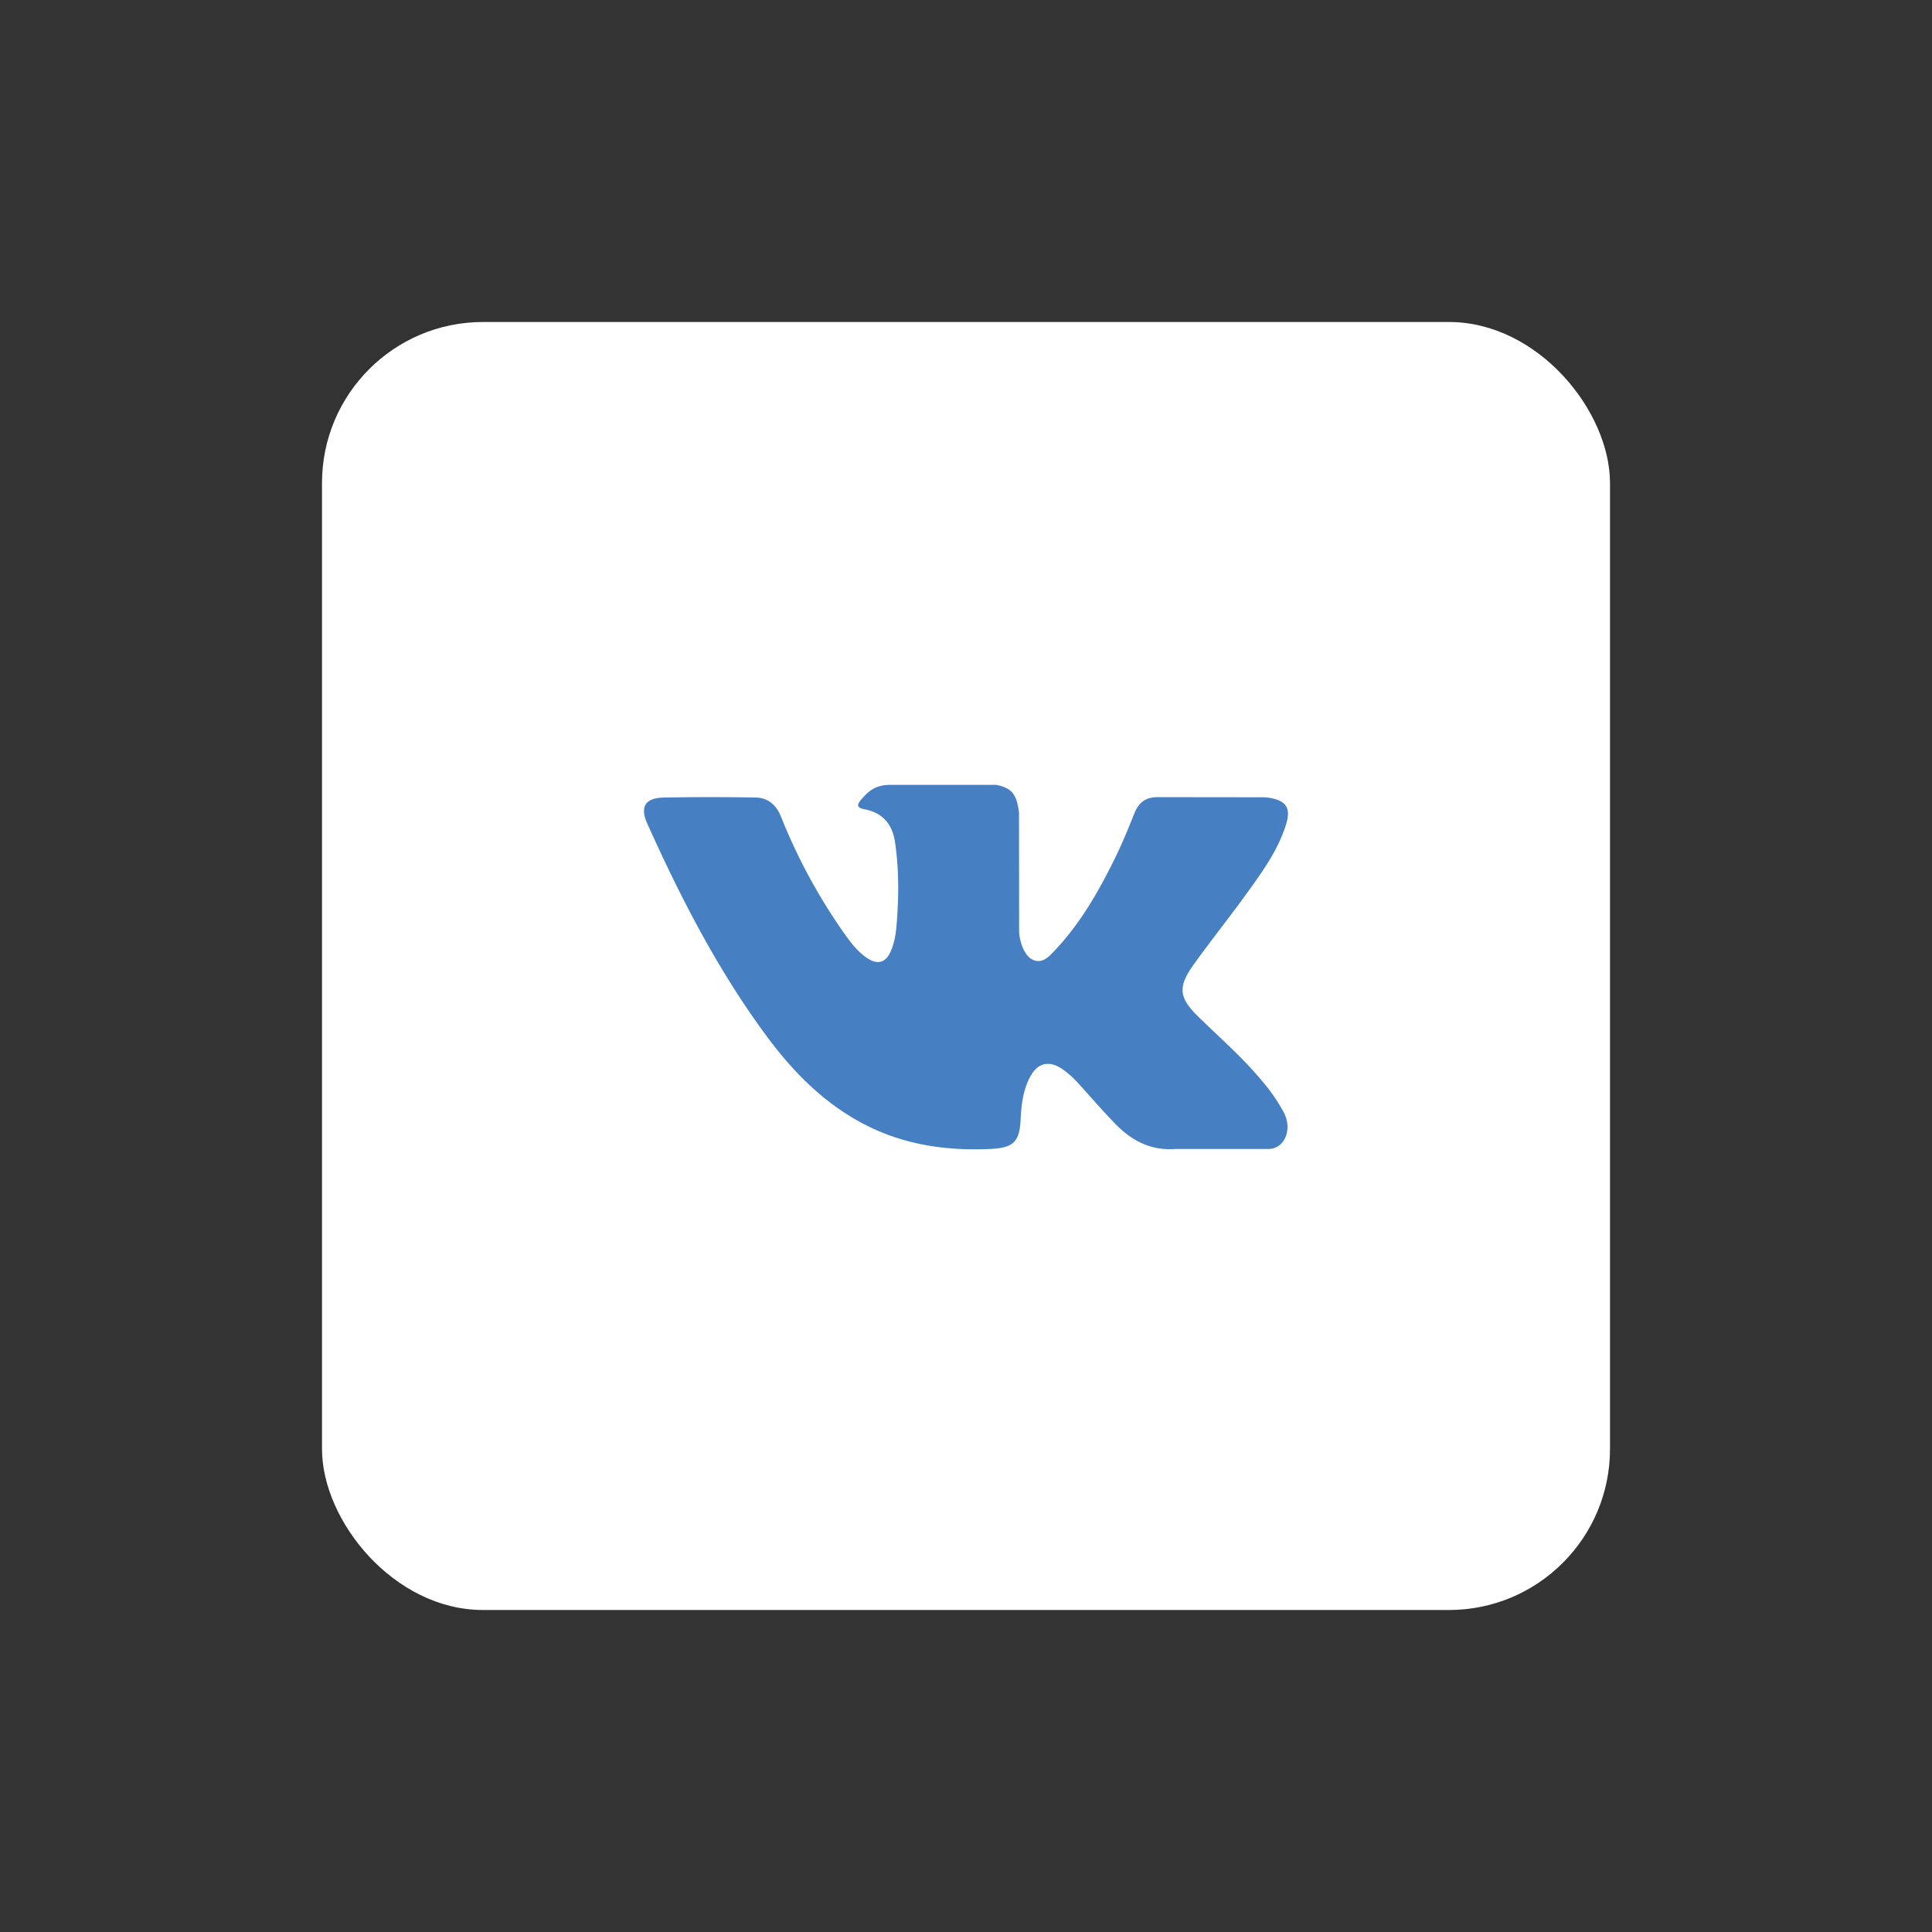<?xml version="1.0" encoding="UTF-8"?> <svg xmlns="http://www.w3.org/2000/svg" width="48" height="48" fill="none"><rect width="100%" height="100%" fill="#333333" stroke="none"/> <rect width="32" height="32" x="8" y="8" fill="#fff" rx="4"></rect> <path fill="#4680C2" d="M31.337 26.834c-.477-.57-1.037-1.059-1.567-1.576-.479-.467-.51-.738-.125-1.277.42-.588.872-1.153 1.296-1.738.395-.547.8-1.093 1.007-1.748.132-.417.015-.6-.412-.674a1.316 1.316 0 0 0-.225-.013l-2.535-.003c-.312-.005-.484.132-.595.408-.149.374-.303.748-.48 1.11-.403.817-.853 1.609-1.484 2.279-.14.147-.293.334-.525.257-.291-.106-.377-.585-.372-.747l-.003-2.926c-.056-.418-.149-.605-.564-.686H22.12c-.352 0-.528.136-.716.356-.108.127-.14.21.082.252.437.083.683.366.749.804.104.7.097 1.403.037 2.106-.018.205-.053.41-.135.602-.127.301-.333.362-.603.177-.244-.168-.416-.405-.584-.642a14.153 14.153 0 0 1-1.547-2.866c-.118-.293-.323-.47-.633-.475a64.523 64.523 0 0 0-2.282.001c-.457.009-.594.231-.407.646.828 1.843 1.75 3.634 2.954 5.266.618.837 1.327 1.577 2.244 2.1 1.039.595 2.157.773 3.335.718.551-.026.717-.169.742-.719.018-.376.06-.75.246-1.088.182-.331.457-.394.775-.188a2.2 2.2 0 0 1 .42.373c.31.34.61.69.932 1.018.404.411.883.654 1.484.604h2.33c.376-.024.57-.484.355-.903a4.483 4.483 0 0 0-.561-.808Z"></path> </svg> 